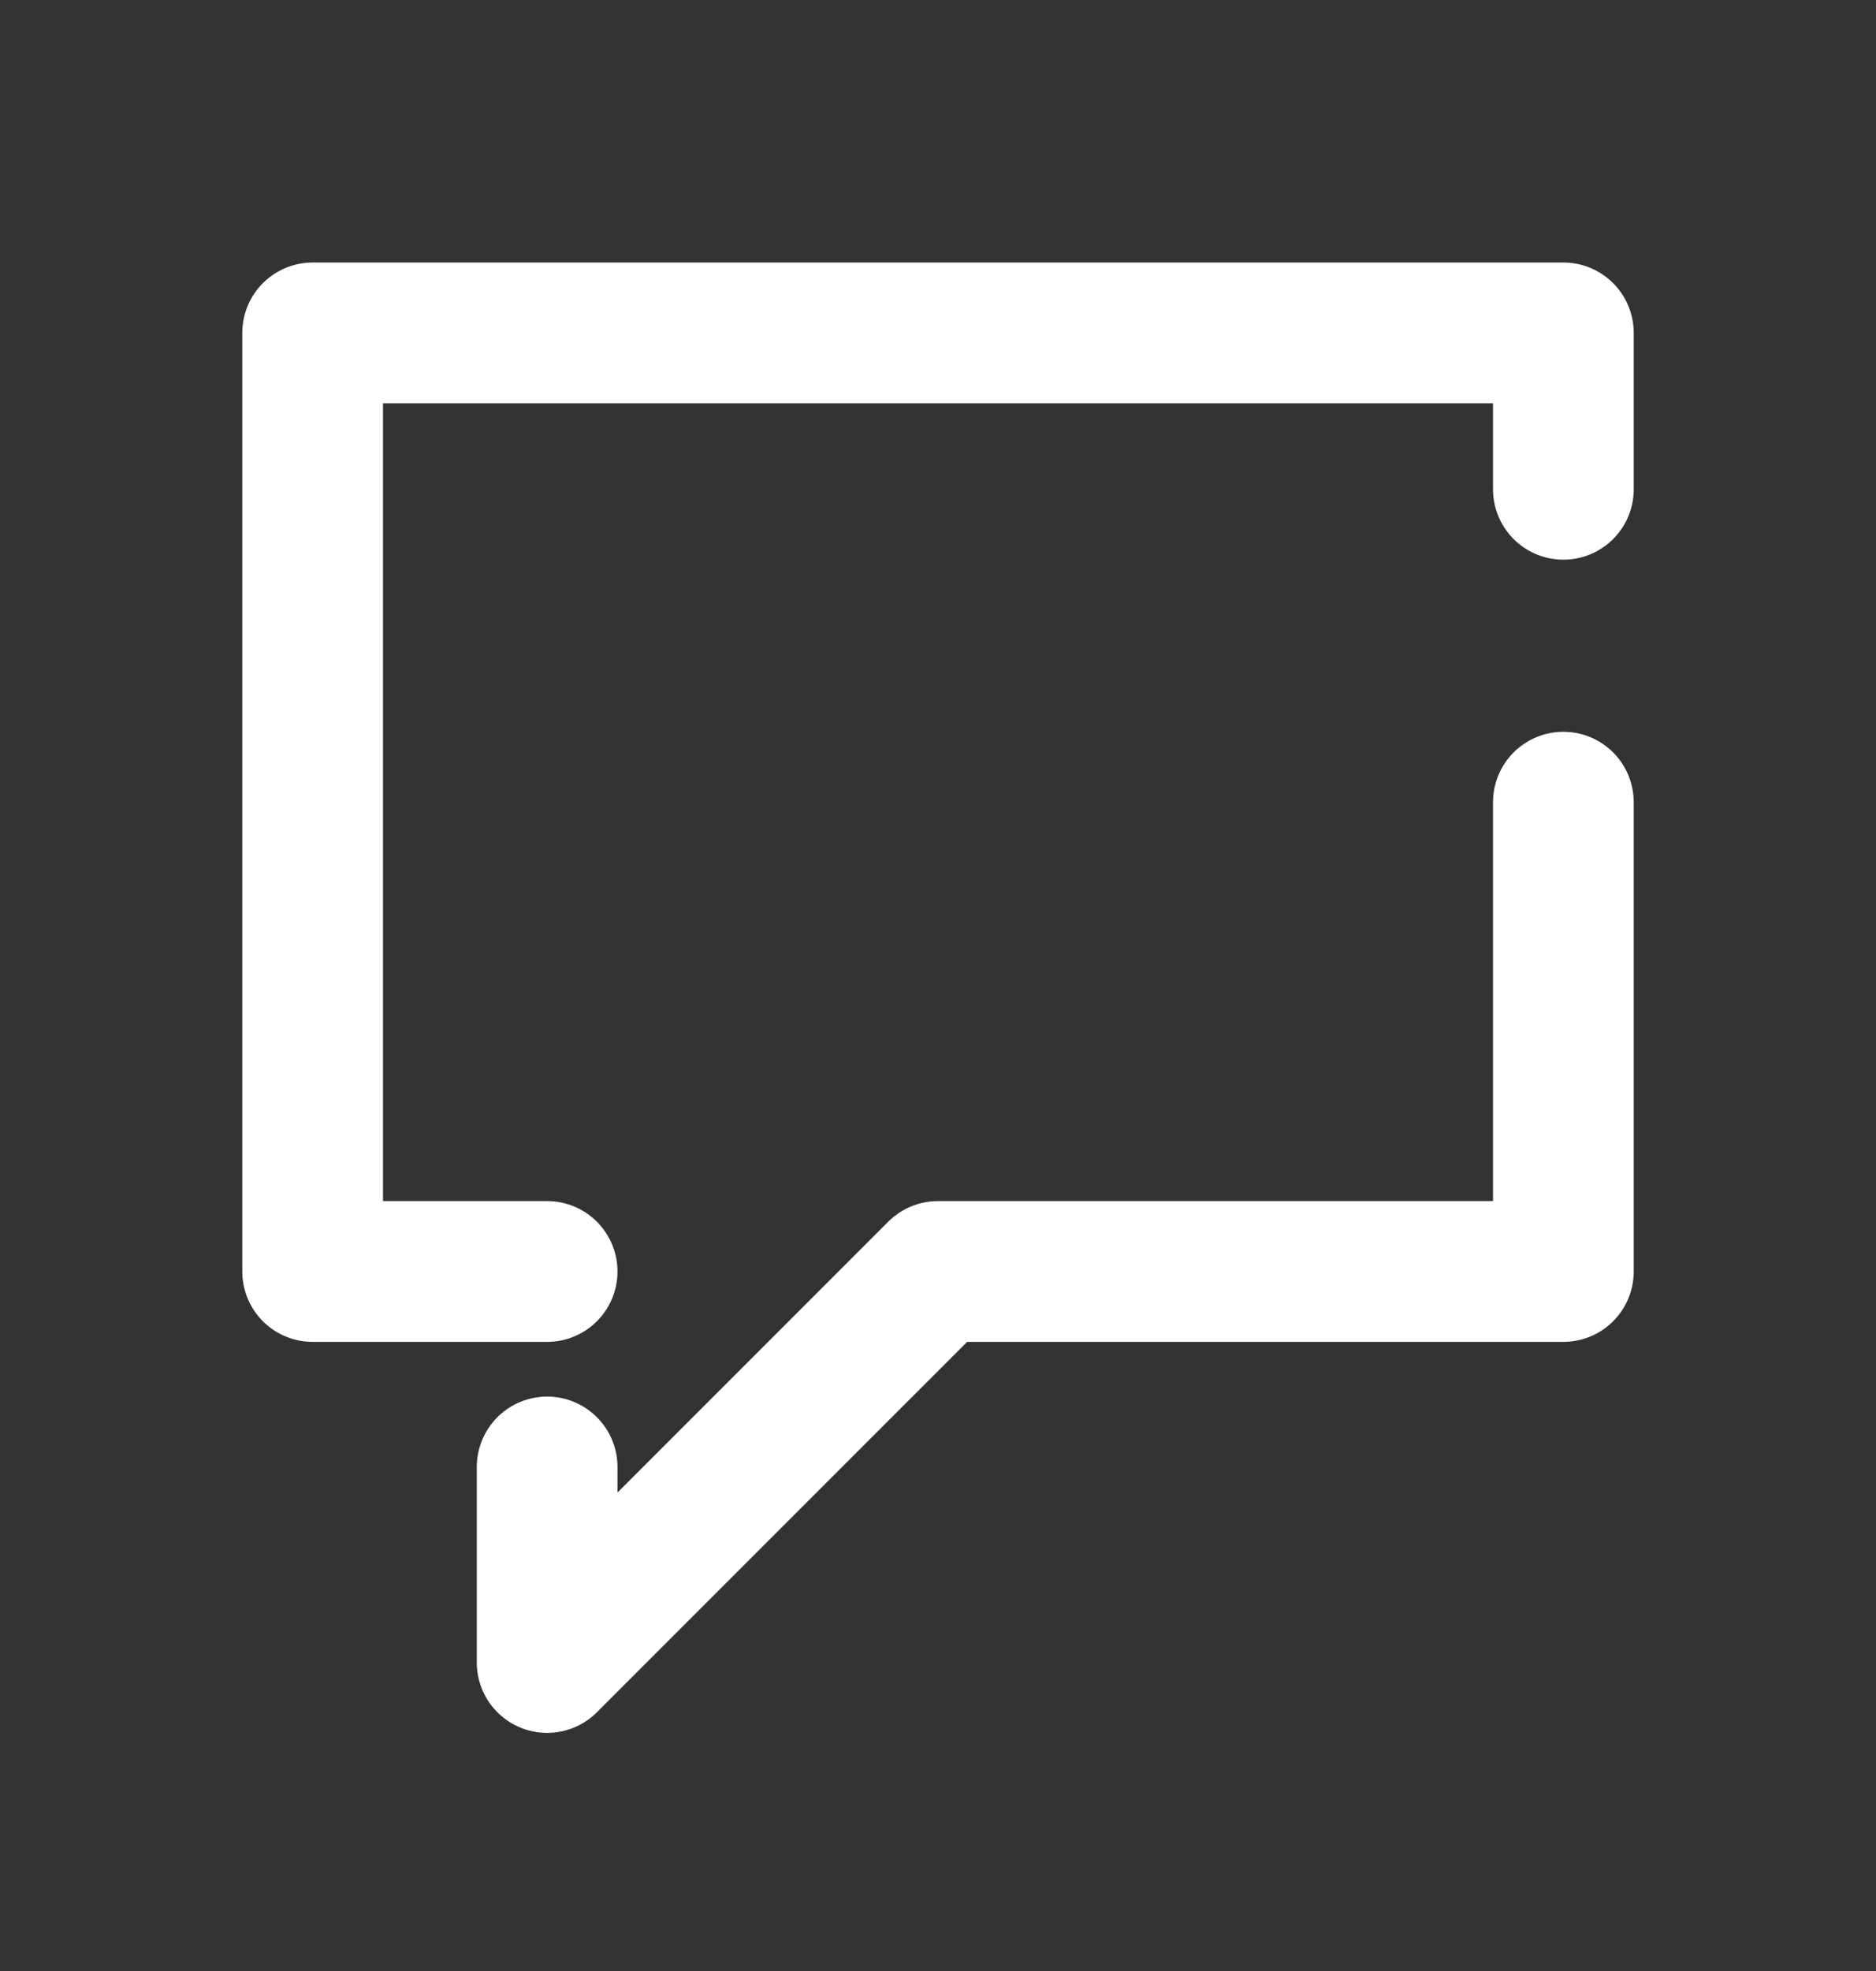 <svg width="20" height="21" viewBox="0 0 20 21" fill="none" xmlns="http://www.w3.org/2000/svg">
<rect x="0" y="0" width="20" height="21" fill="#333333" stroke="none"/>
<path d="M5.833 15.63V17.713L10 13.547H16.667V8.547M5.833 13.547H3.333V3.547H16.667V5.213" stroke="white" stroke-width="1.5" stroke-linecap="round" stroke-linejoin="round"/>
</svg>
